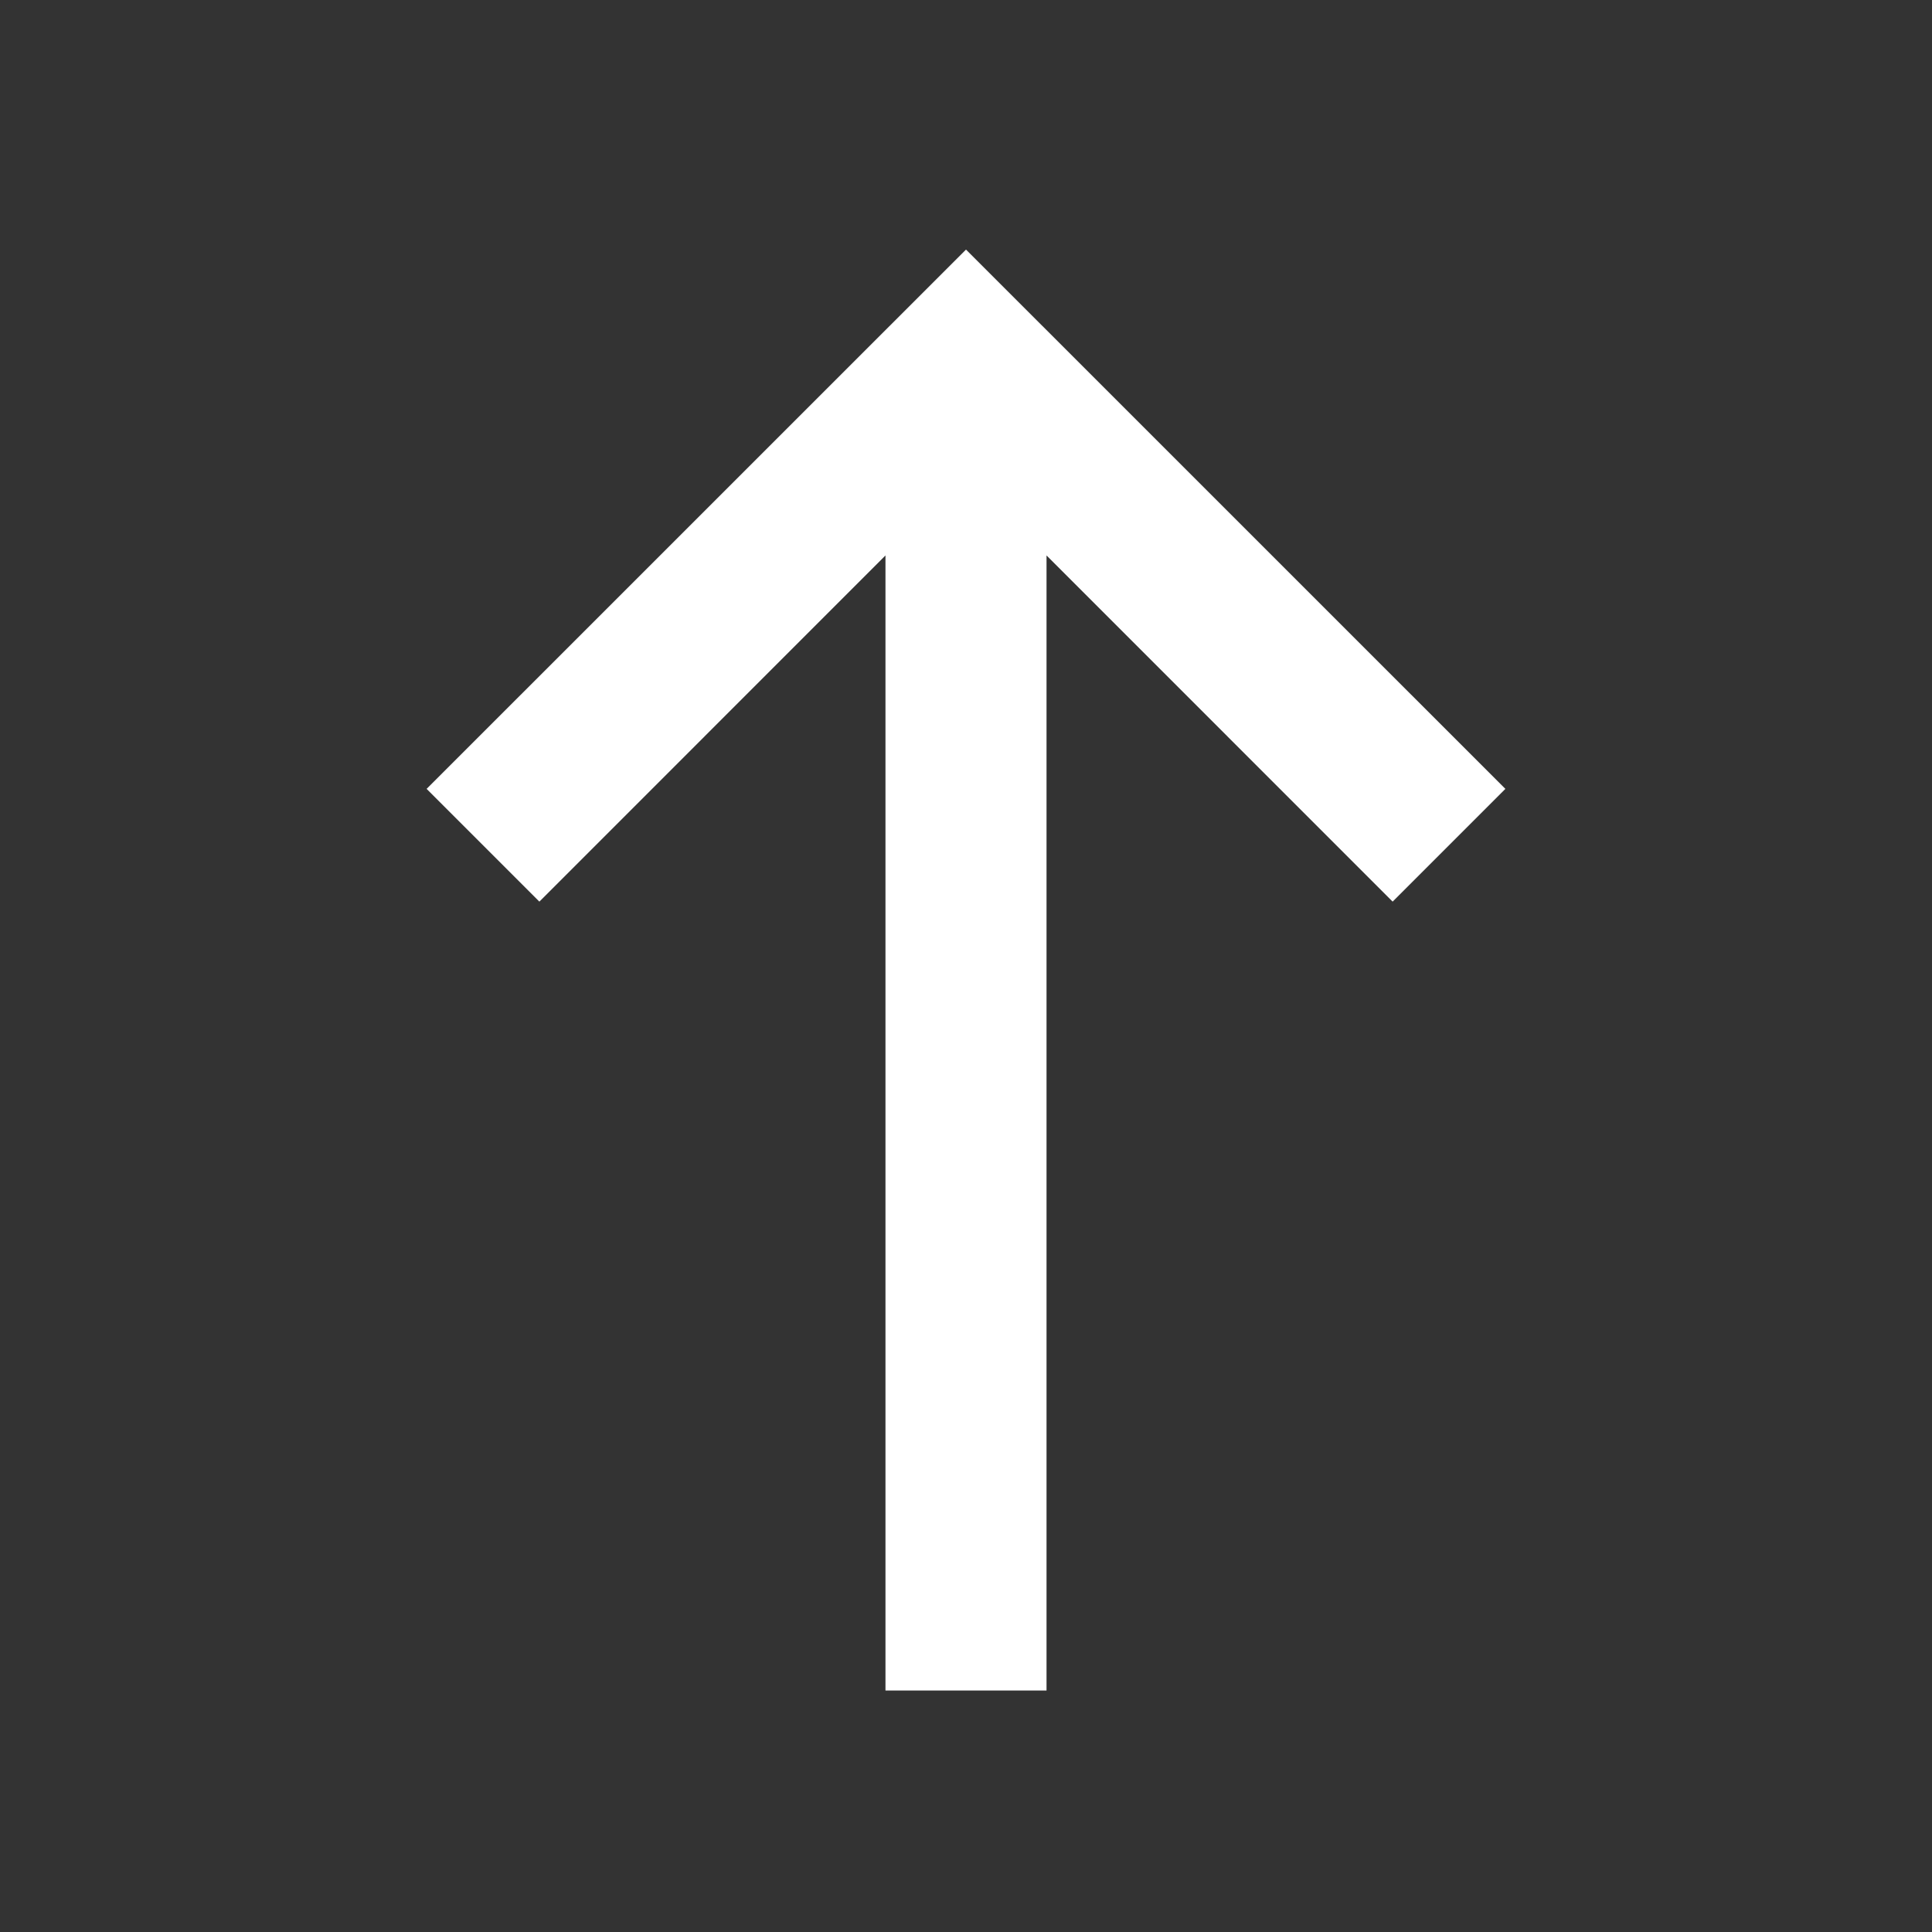 <?xml version="1.0" encoding="UTF-8"?>
<svg fill="#FFFFFF" width="100pt" height="100pt" version="1.1" viewBox="0 0 100 100" xmlns="http://www.w3.org/2000/svg">
 <rect x="0" y="0" width="100" height="100" fill="#333333" stroke="none"/>
 <path d="m77.918 40.832l-27.918-27.914-27.918 27.914 5.836 5.836 17.914-17.918v58.75h8.336v-58.75l17.914 17.918z"/>
</svg>
